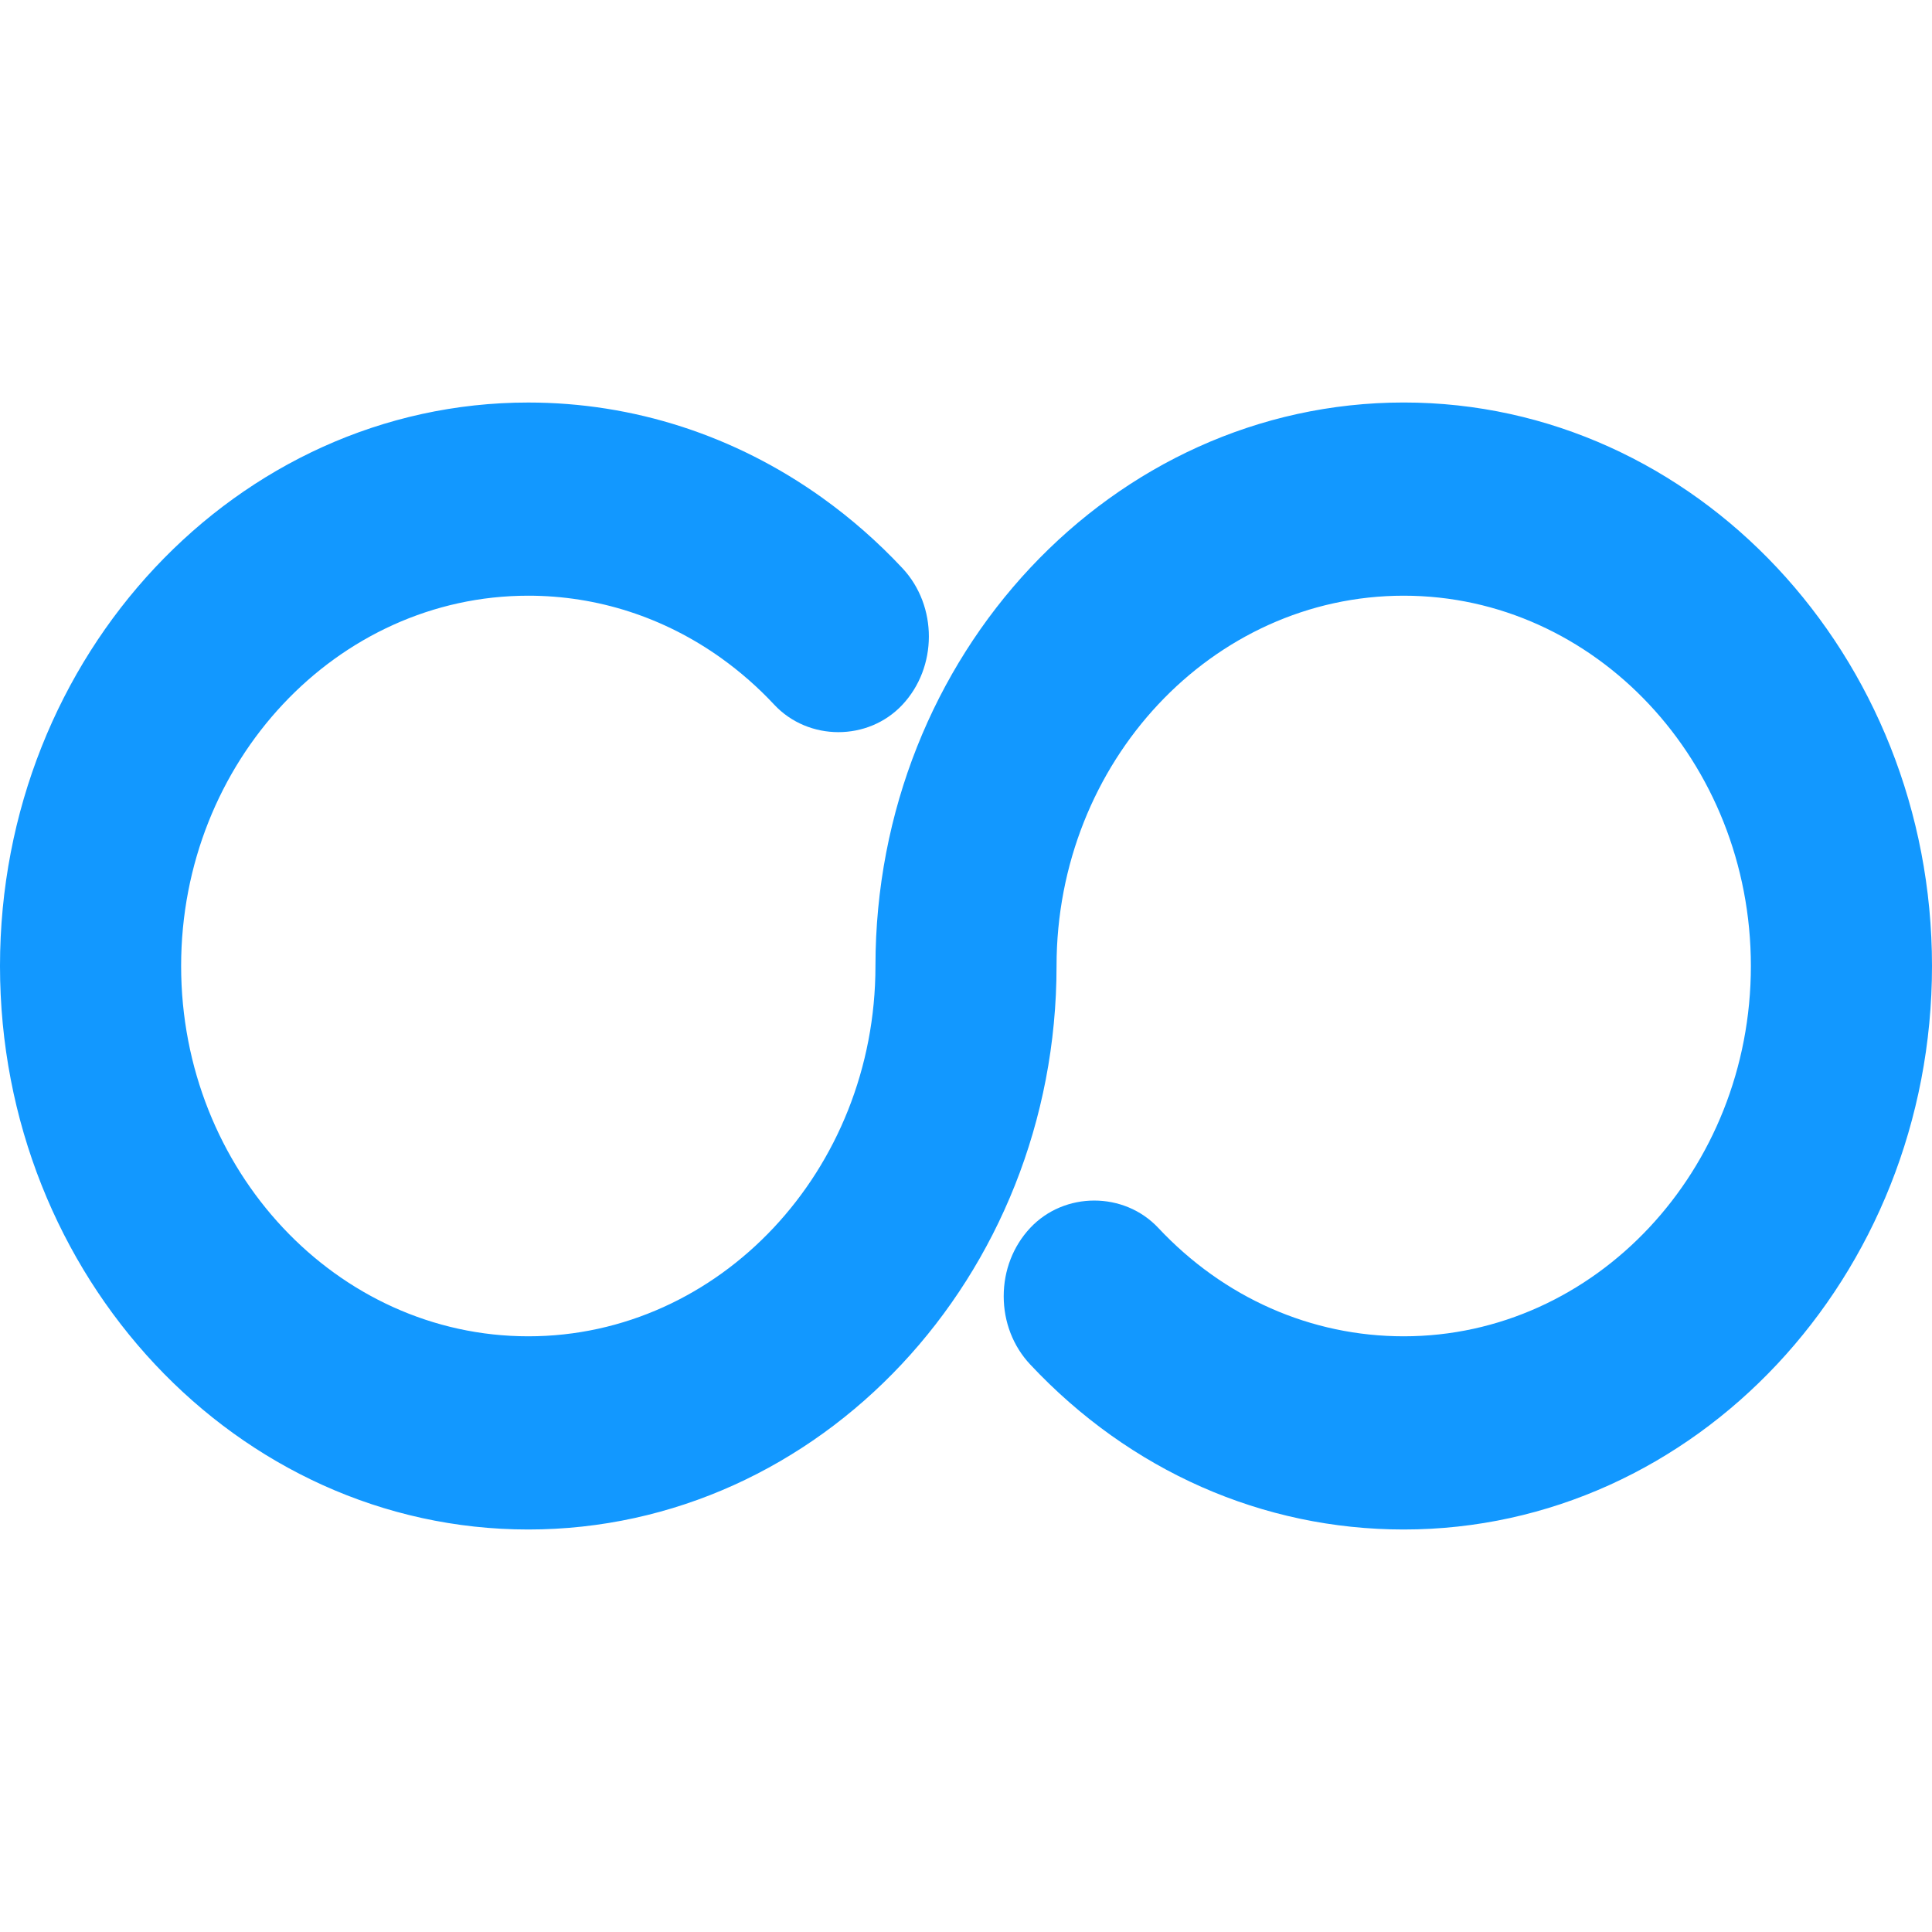 <?xml version="1.0" encoding="iso-8859-1"?>
<!-- Uploaded to: SVG Repo, www.svgrepo.com, Generator: SVG Repo Mixer Tools -->
<svg fill="#1298ff" height="105px" width="105px" version="1.1" id="Capa_1" xmlns="http://www.w3.org/2000/svg" xmlns:xlink="http://www.w3.org/1999/xlink" 
	 viewBox="0 0 60 60" xml:space="preserve">
<path d="M43.594,12.5c-9.046,0-16.406,7.851-16.406,17.5c0,6.341-4.836,11.5-10.781,11.5S5.625,36.341,5.625,30
	s4.836-11.5,10.781-11.5c2.146,0,4.218,0.67,5.992,1.938c0.593,0.425,1.147,0.911,1.645,1.445c1.061,1.136,2.914,1.14,3.977,0.009
	c1.099-1.167,1.103-3.07,0.009-4.243c-0.76-0.813-1.601-1.552-2.499-2.194c-2.704-1.933-5.858-2.954-9.124-2.954
	C7.36,12.5,0,20.351,0,30s7.36,17.5,16.406,17.5S32.812,39.649,32.812,30c0-6.341,4.836-11.5,10.781-11.5S54.375,23.659,54.375,30
	s-4.836,11.5-10.781,11.5c-2.879,0-5.586-1.195-7.622-3.366c-1.062-1.133-2.915-1.133-3.978,0c-0.531,0.567-0.823,1.32-0.823,2.121
	c0,0.802,0.293,1.556,0.824,2.121c3.098,3.305,7.218,5.124,11.599,5.124C52.64,47.5,60,39.649,60,30S52.64,12.5,43.594,12.5z"/>
</svg>